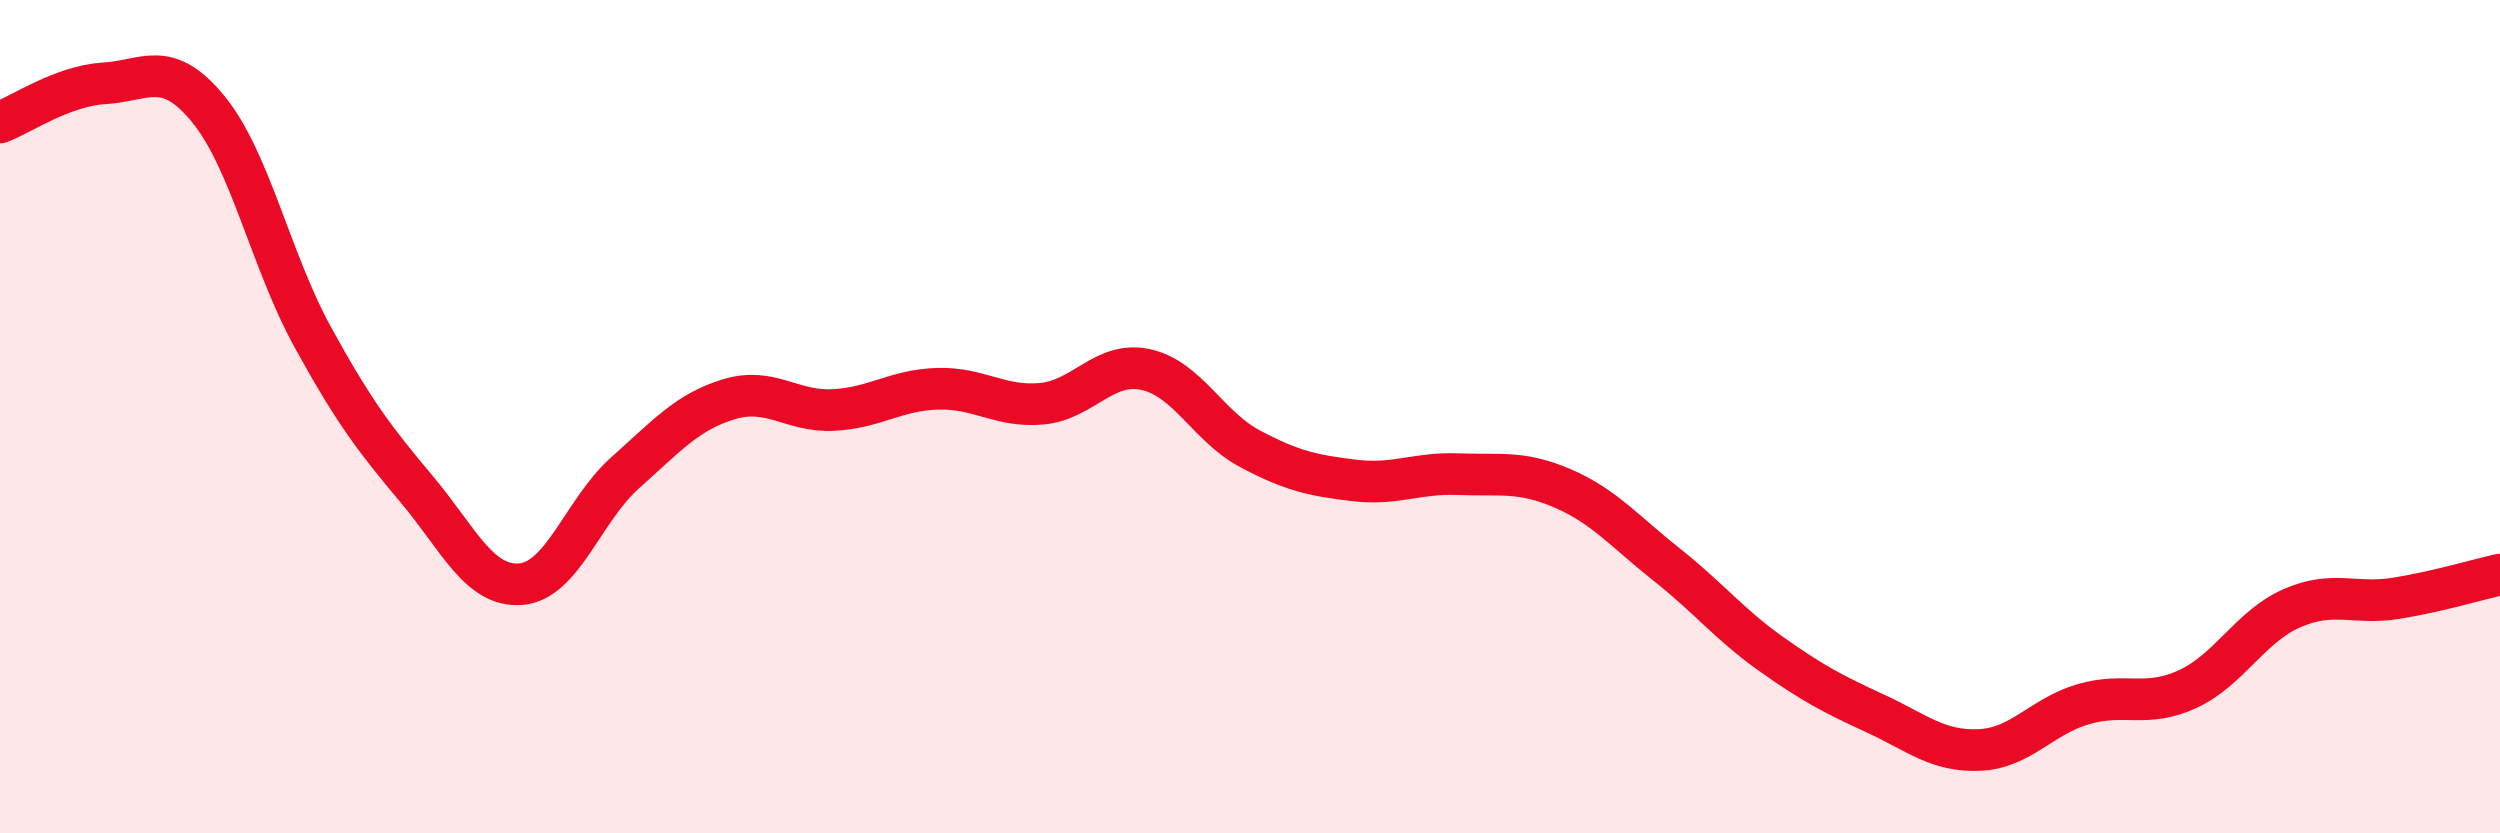 
    <svg width="60" height="20" viewBox="0 0 60 20" xmlns="http://www.w3.org/2000/svg">
      <path
        d="M 0,2.94 C 0.5,2.75 1.5,2.06 2.5,2 C 3.5,1.94 4,1.4 5,2.62 C 6,3.84 6.5,6.26 7.5,8.08 C 8.5,9.9 9,10.55 10,11.74 C 11,12.93 11.5,14.1 12.5,14.02 C 13.5,13.94 14,12.24 15,11.35 C 16,10.46 16.5,9.88 17.5,9.58 C 18.5,9.28 19,9.89 20,9.84 C 21,9.79 21.5,9.36 22.5,9.33 C 23.5,9.3 24,9.78 25,9.69 C 26,9.6 26.5,8.65 27.5,8.87 C 28.5,9.09 29,10.24 30,10.77 C 31,11.3 31.5,11.41 32.5,11.53 C 33.5,11.65 34,11.34 35,11.38 C 36,11.42 36.5,11.29 37.5,11.72 C 38.5,12.15 39,12.76 40,13.55 C 41,14.34 41.5,14.98 42.5,15.69 C 43.5,16.4 44,16.66 45,17.12 C 46,17.58 46.5,18.04 47.5,18 C 48.5,17.96 49,17.19 50,16.9 C 51,16.61 51.5,17 52.5,16.54 C 53.5,16.08 54,15.04 55,14.6 C 56,14.16 56.5,14.52 57.5,14.36 C 58.5,14.2 59.5,13.9 60,13.79L60 20L0 20Z"
        fill="#EB0A25"
        opacity="0.1"
        stroke-linecap="round"
        stroke-linejoin="round"
      />
      <path
        d="M 0,2.94 C 0.5,2.75 1.5,2.06 2.5,2 C 3.5,1.94 4,1.4 5,2.62 C 6,3.84 6.5,6.26 7.5,8.08 C 8.5,9.9 9,10.55 10,11.74 C 11,12.93 11.5,14.1 12.5,14.02 C 13.5,13.94 14,12.24 15,11.35 C 16,10.46 16.5,9.88 17.5,9.58 C 18.5,9.28 19,9.89 20,9.84 C 21,9.79 21.5,9.36 22.5,9.33 C 23.5,9.3 24,9.78 25,9.69 C 26,9.6 26.5,8.65 27.5,8.87 C 28.5,9.09 29,10.24 30,10.77 C 31,11.3 31.5,11.41 32.5,11.53 C 33.5,11.65 34,11.34 35,11.38 C 36,11.42 36.5,11.29 37.5,11.72 C 38.5,12.15 39,12.76 40,13.55 C 41,14.34 41.5,14.98 42.5,15.69 C 43.5,16.4 44,16.66 45,17.12 C 46,17.58 46.5,18.04 47.5,18 C 48.5,17.96 49,17.19 50,16.9 C 51,16.61 51.5,17 52.5,16.54 C 53.5,16.08 54,15.04 55,14.6 C 56,14.16 56.5,14.52 57.5,14.36 C 58.5,14.2 59.5,13.9 60,13.79"
        stroke="#EB0A25"
        stroke-width="1"
        fill="none"
        stroke-linecap="round"
        stroke-linejoin="round"
      />
    </svg>
  